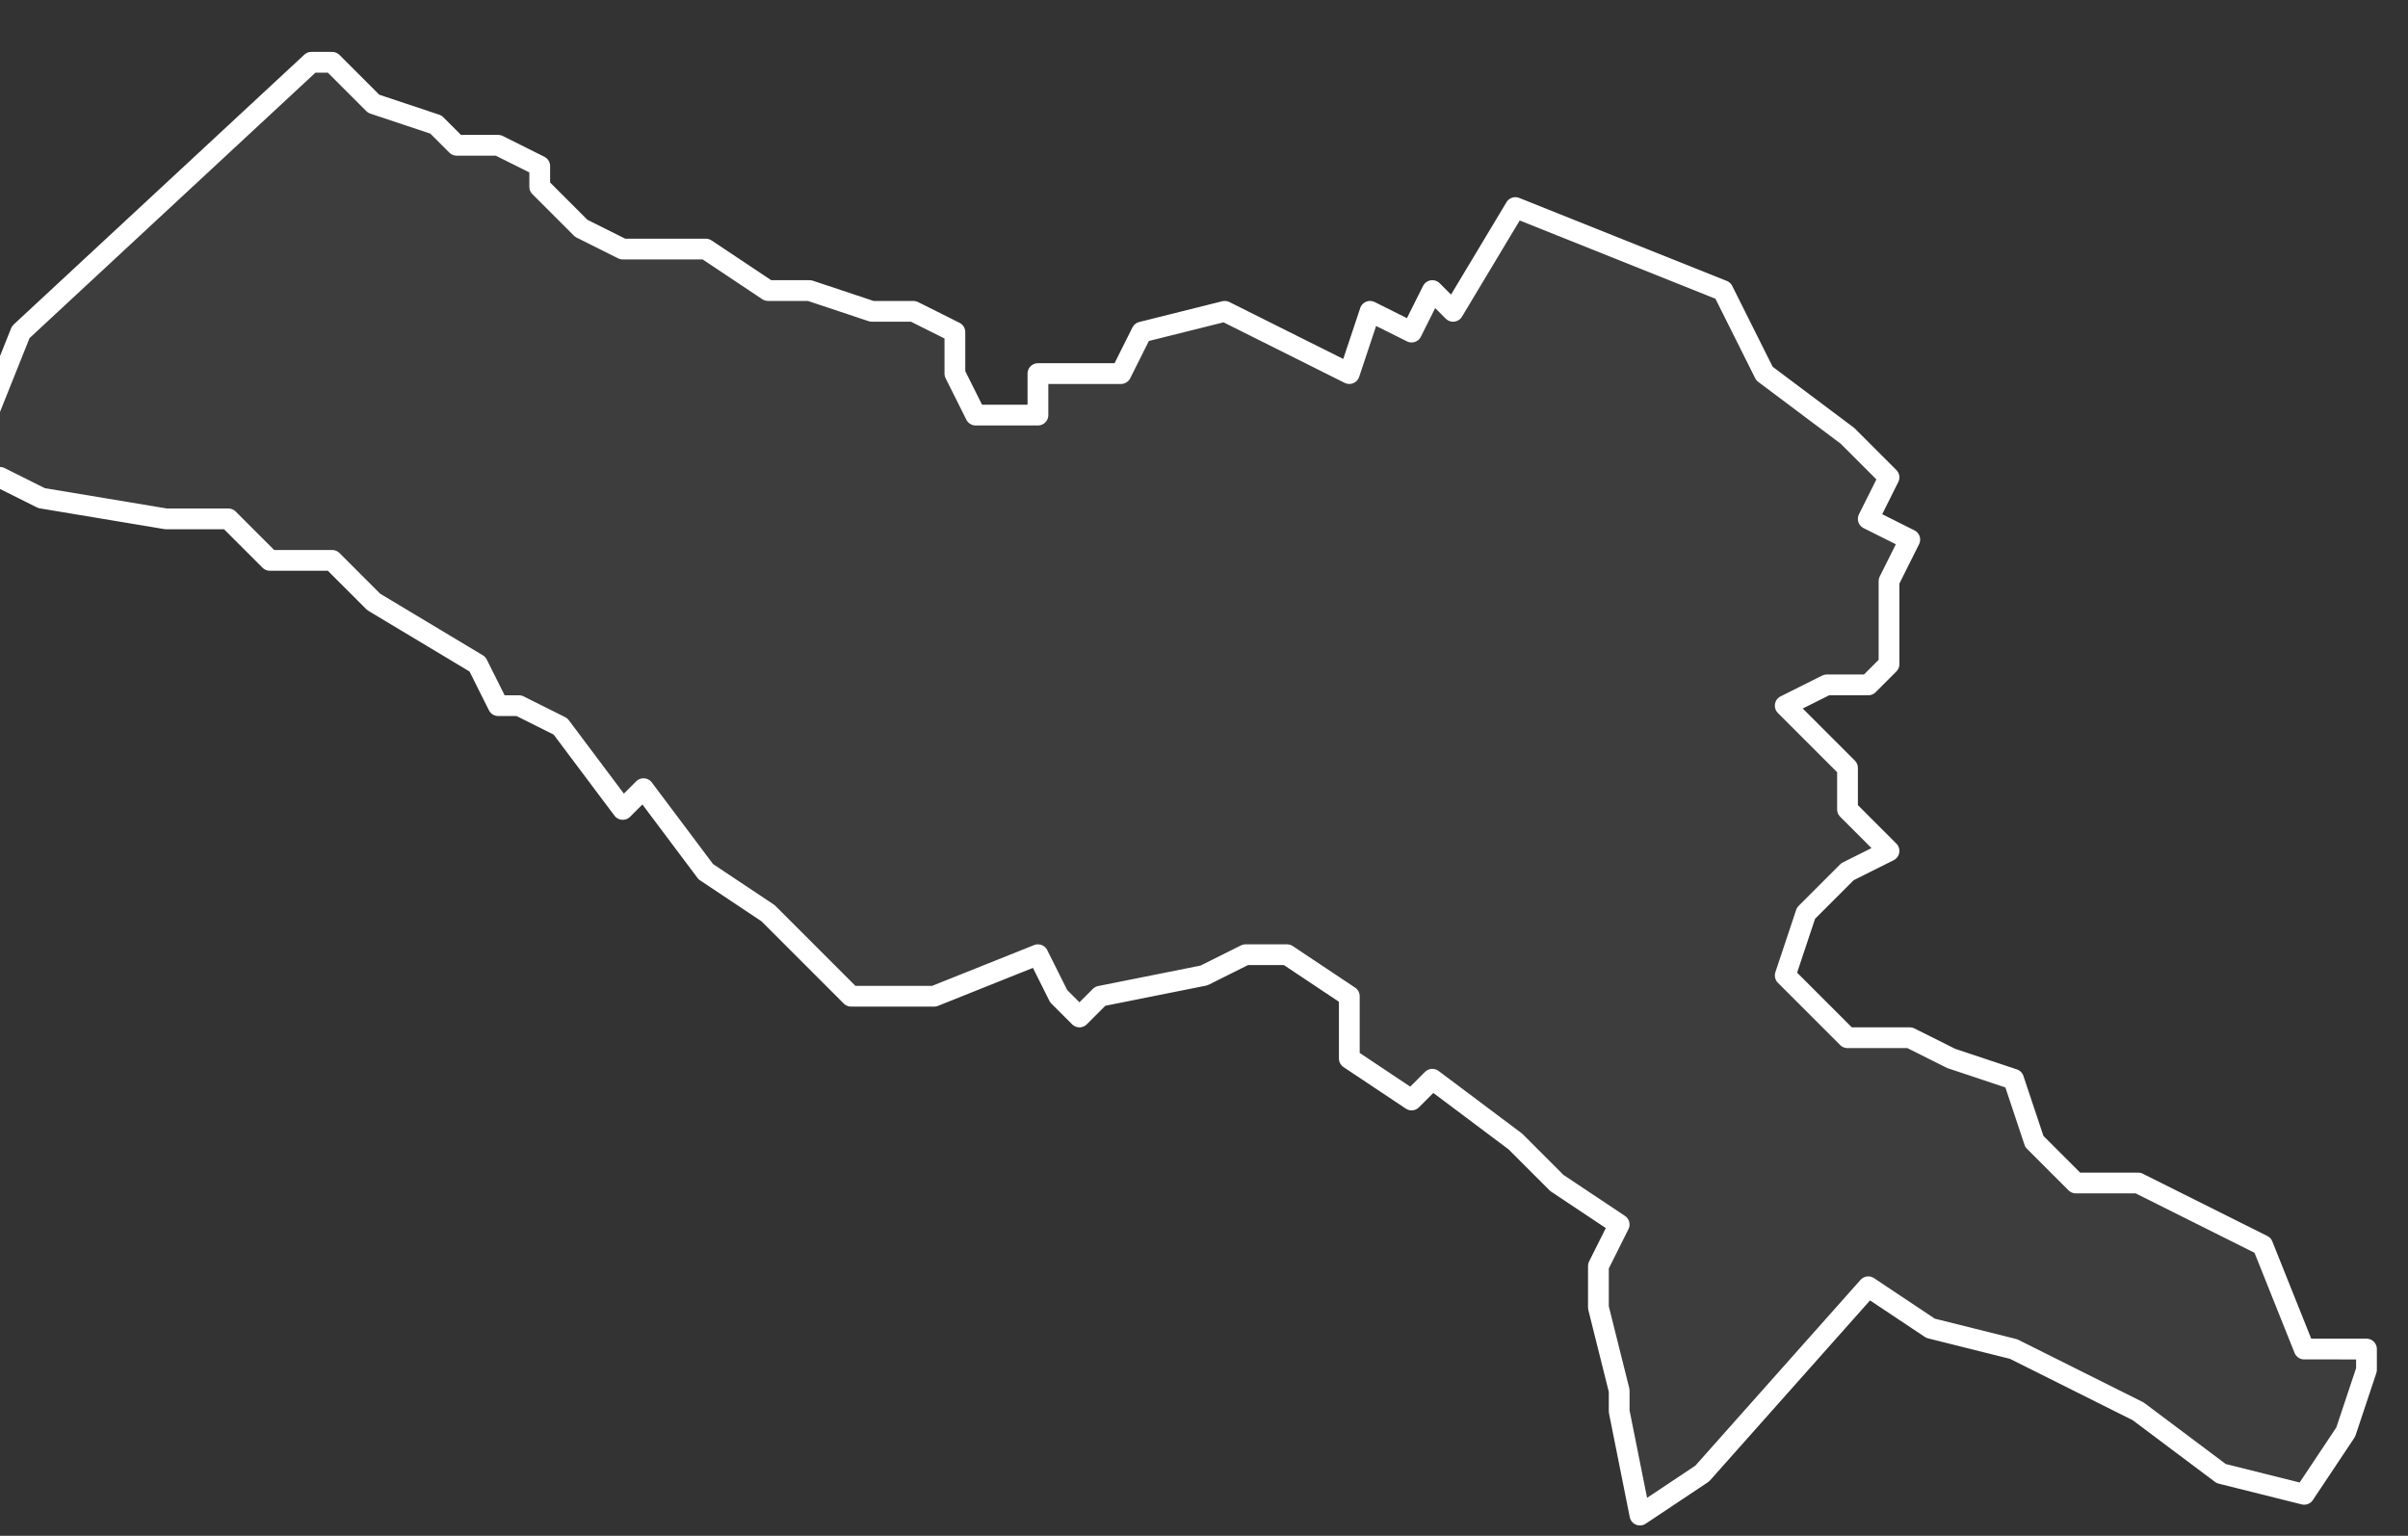 <svg xmlns="http://www.w3.org/2000/svg" version="1.2" viewBox="1.992 -73.144 0.116 0.074"><rect x="1.992" y="-73.144" width="0.116" height="0.074" fill="#333333" stroke="none"/><g><path fill="#fff" fill-opacity=".05" fill-rule="evenodd" stroke="#fff" stroke-linecap="round" stroke-linejoin="round" stroke-width=".001" d="m2.106-73.079 0.0.001-.001.003-.002.003-.004-.001-.004-.003-.006-.003-.004-.001-.003-.002-.008.009-.003.002-.001-.005 0-.001-.001-.004 0-.002.001-.002-.003-.002-.002-.002-.004-.003-.001.001-.003-.002 0-.003-.003-.002-.002-0-.002.001-.005.001-.001.001-.001-.001-.001-.002-.005.002-.004-0-.004-.004-.003-.002-.003-.004-.001.001-.003-.004-.002-.001-.001 0-.001-.002-.005-.003-.002-.002-.003-0-.002-.002-.003 0-.006-.001-.002-.001-.003 0.0.002-.002.002-.005.014-.013.001-0.0.002.002.003.001.001.001.002 0.0.002.001 0.0.001.002.002.002.001.004-0.0.003.002.002 0.0.003.001.002-0.0.002.001-0.0.002.001.002.003 0.0 0-.002.004 0.0.001-.002.004-.001.006.003.001-.003.002.001.001-.002.001.001.003-.005.005.002.005.002.002.004.004.003.002.002-.001.002.002.001-.001.002-0.0.004-.001.001-.002 0-.002.001.003.003-0.0.002.002.002-.002.001-.002.002-.001.003.003.003.003-0.0.002.001.003.001.001.003.002.002.003-0.0.006.003.002.005Z" class="polygon"/></g></svg>